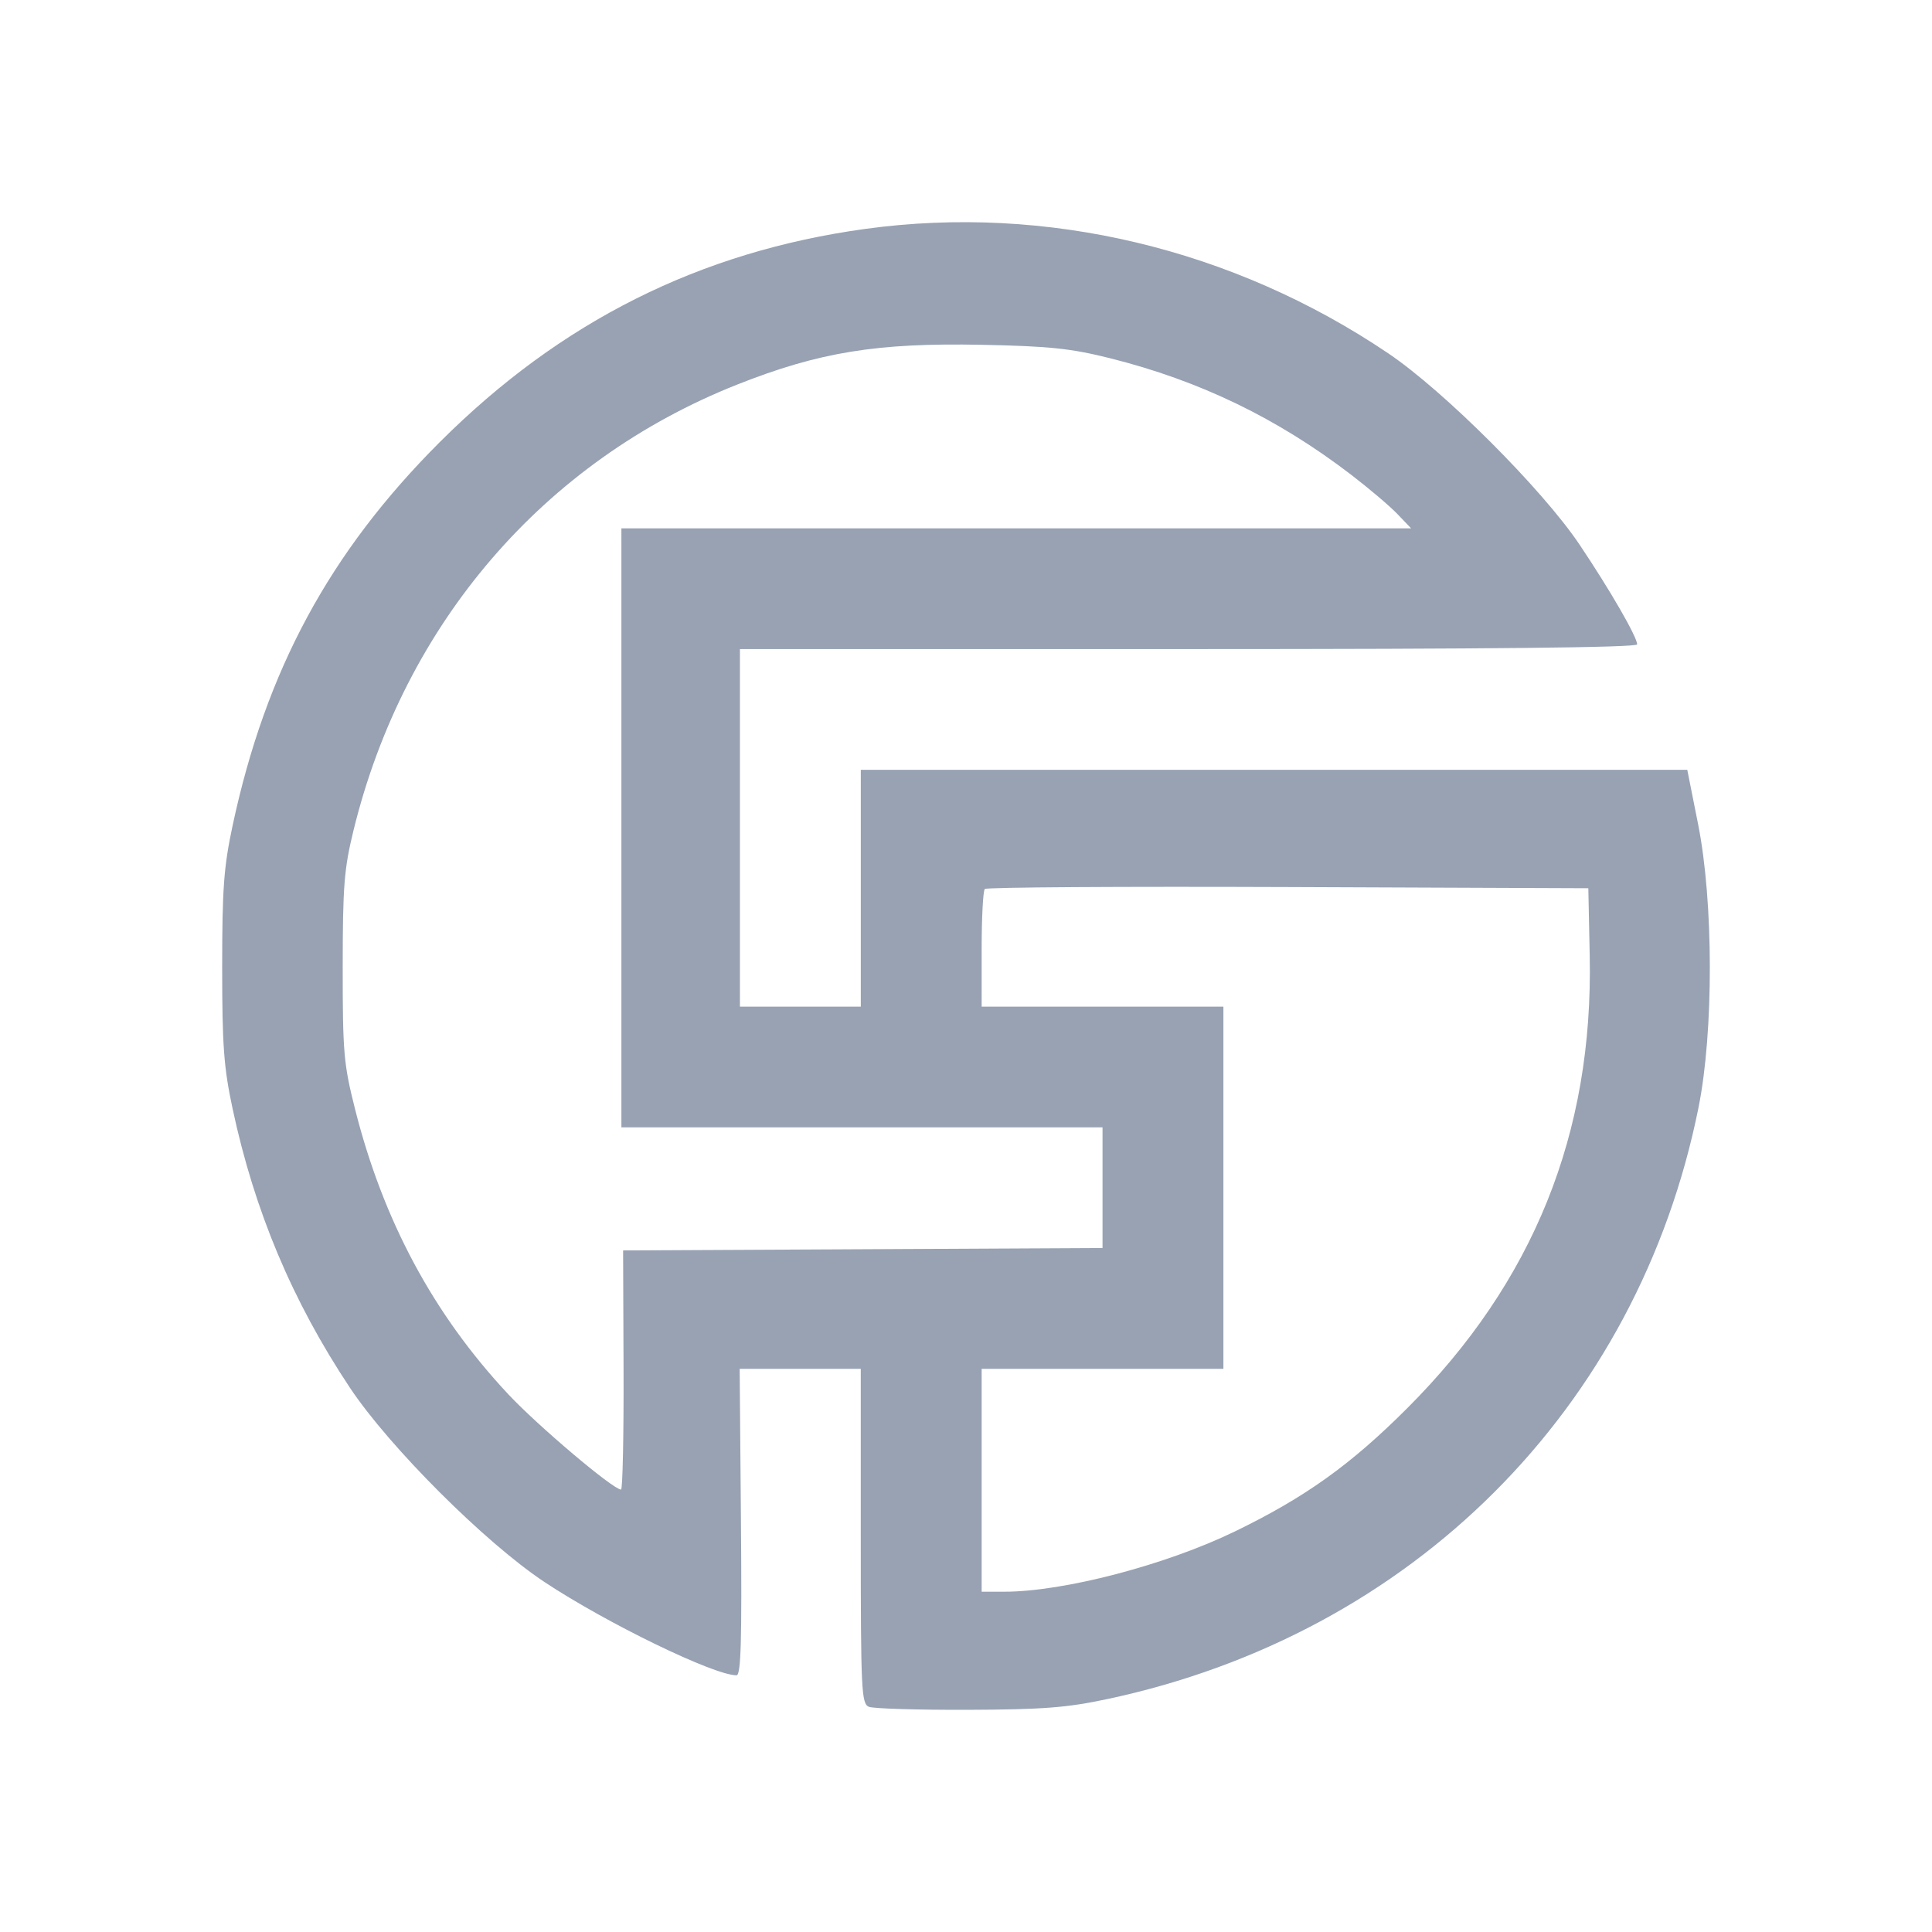 <svg width="60" height="60" fill="none" xmlns="http://www.w3.org/2000/svg"><path fill-rule="evenodd" clip-rule="evenodd" d="M26.877 7.108c-5.141.706-9.464 2.871-13.22 6.623-3.419 3.415-5.403 7.088-6.433 11.907-.274 1.282-.324 1.957-.324 4.398 0 2.442.05 3.117.324 4.399.68 3.178 1.852 5.966 3.64 8.658 1.223 1.84 4.203 4.817 6.045 6.038 1.928 1.278 5.26 2.897 5.965 2.897.137 0 .168-1.073.137-4.759l-.04-4.759h3.761v5.197c0 4.813.02 5.203.253 5.3.14.056 1.52.098 3.068.093 2.338-.009 3.073-.065 4.332-.333 9.48-2.016 16.484-9.022 18.364-18.372.473-2.353.468-6.379-.012-8.793l-.337-1.695H26.733v7.355h-3.754V20.158h13.932c9.33 0 13.932-.048 13.932-.146 0-.23-.836-1.679-1.789-3.099-1.147-1.71-4.202-4.766-5.935-5.936-4.824-3.257-10.626-4.639-16.242-3.869zm7.6 4.018c2.784.698 5.193 1.863 7.487 3.62.556.426 1.202.975 1.435 1.219l.424.443H19.298v18.603H34.24v3.747l-7.444.038-7.445.037.014 3.714c.007 2.042-.028 3.713-.078 3.713-.244 0-2.582-1.977-3.503-2.961-2.323-2.484-3.882-5.387-4.758-8.856-.353-1.398-.384-1.757-.383-4.407.001-2.526.043-3.054.337-4.254 1.572-6.416 5.91-11.457 11.907-13.836 2.547-1.01 4.348-1.304 7.6-1.238 2.11.043 2.767.112 3.99.418zm14.893 18.55c.114 5.524-1.748 10.14-5.672 14.062-1.756 1.755-3.167 2.764-5.343 3.82-2.15 1.045-5.323 1.874-7.166 1.874h-.703V42.51h7.508V31.262h-7.508v-1.779c0-.978.044-1.822.098-1.875.053-.054 4.292-.08 9.42-.06l9.323.037.043 2.09z" fill="#98A2B3"/></svg>